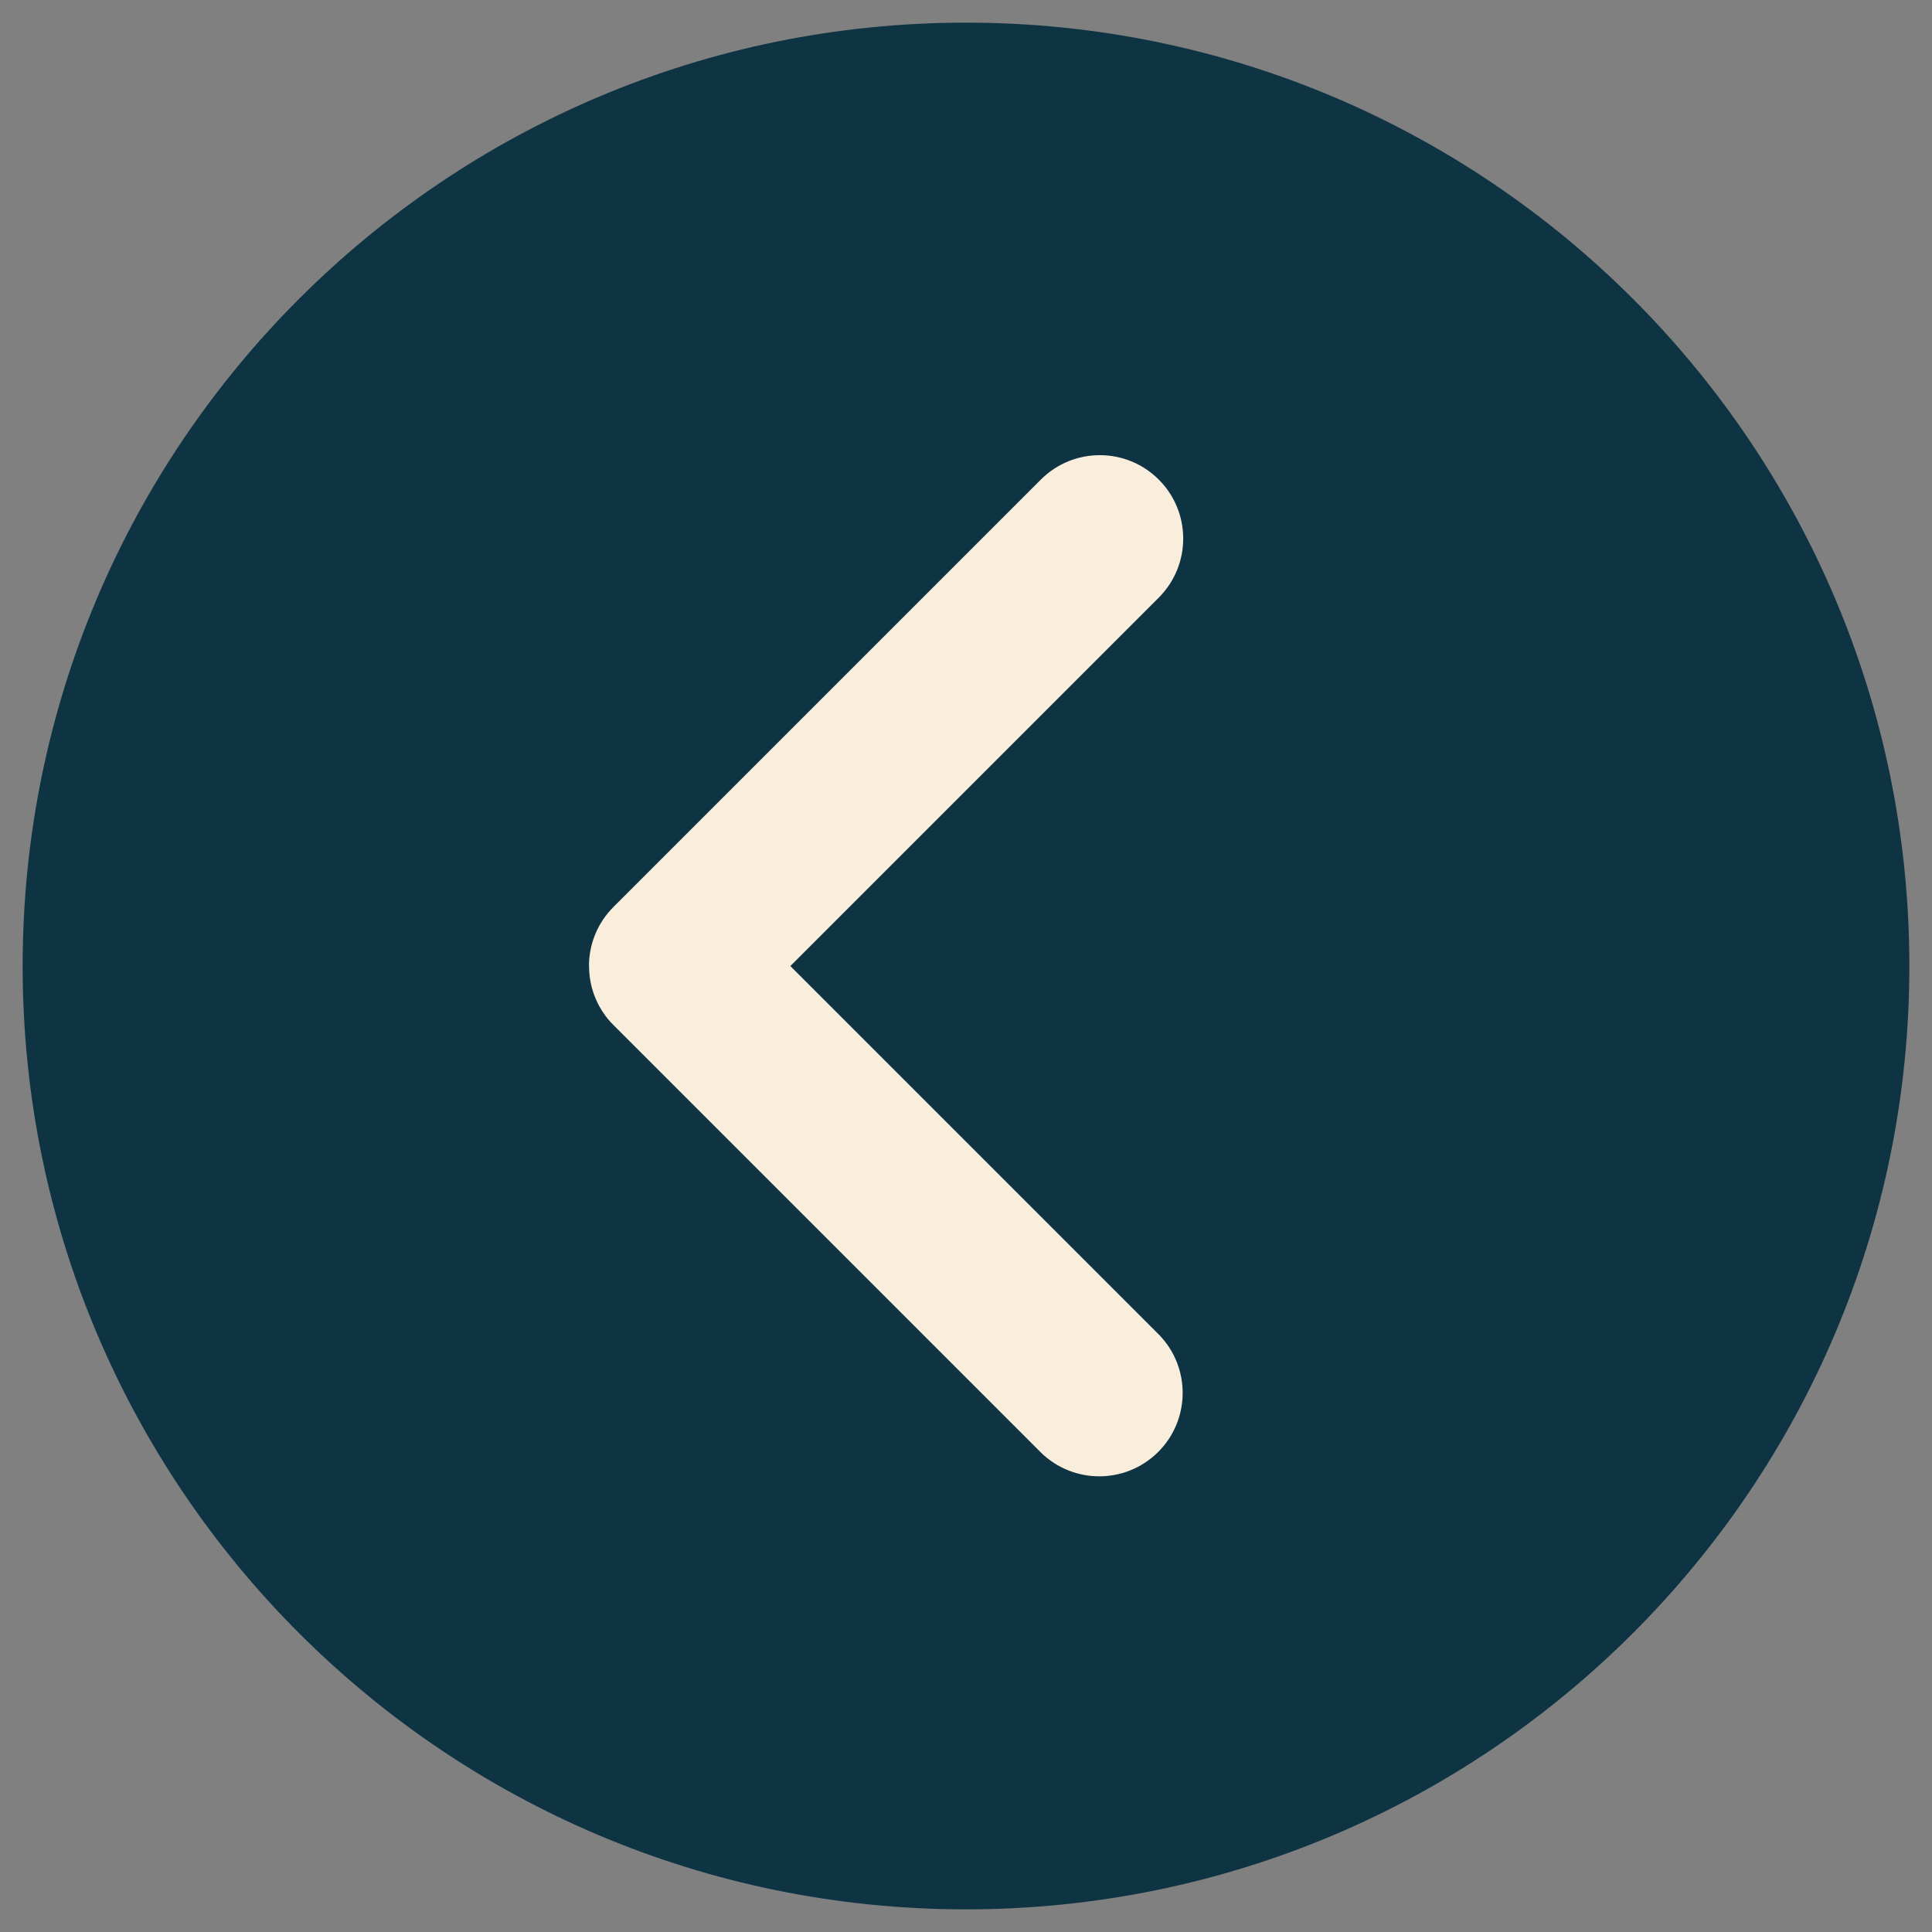 <?xml version="1.0" encoding="UTF-8"?><svg id="uuid-fb61eeb3-51ff-48fe-8044-9e20fc4464ee" xmlns="http://www.w3.org/2000/svg" width="512" height="512" viewBox="0 0 512 512"><rect x="0" y="0" width="512" height="512" fill="#808080" stroke="none"/><g id="uuid-ffa3a9dc-004b-48db-b62c-40d09e854e7e"><path id="uuid-f4ebd5ec-5dc8-4ab4-bf4d-8e937284424a" d="m256,6C117.93,6,6,117.93,6,256s111.93,250,250,250,250-111.93,250-250S394.07,6,256,6" fill="#0e3444" stroke-width="0"/><path id="uuid-d362f979-5b21-4f2a-b104-b30fa6d05195" d="m156.08,256c0-5.87,2.33-11.49,6.48-15.63l113.33-113.33c8.67-8.6,22.66-8.55,31.26.12,8.55,8.62,8.55,22.53,0,31.15l-97.7,97.7,97.73,97.73c8.5,8.76,8.29,22.76-.47,31.26-8.58,8.32-22.21,8.32-30.79,0l-113.33-113.33c-4.16-4.14-6.49-9.77-6.48-15.63" fill="#f8eedb" stroke-width="0"/></g></svg>